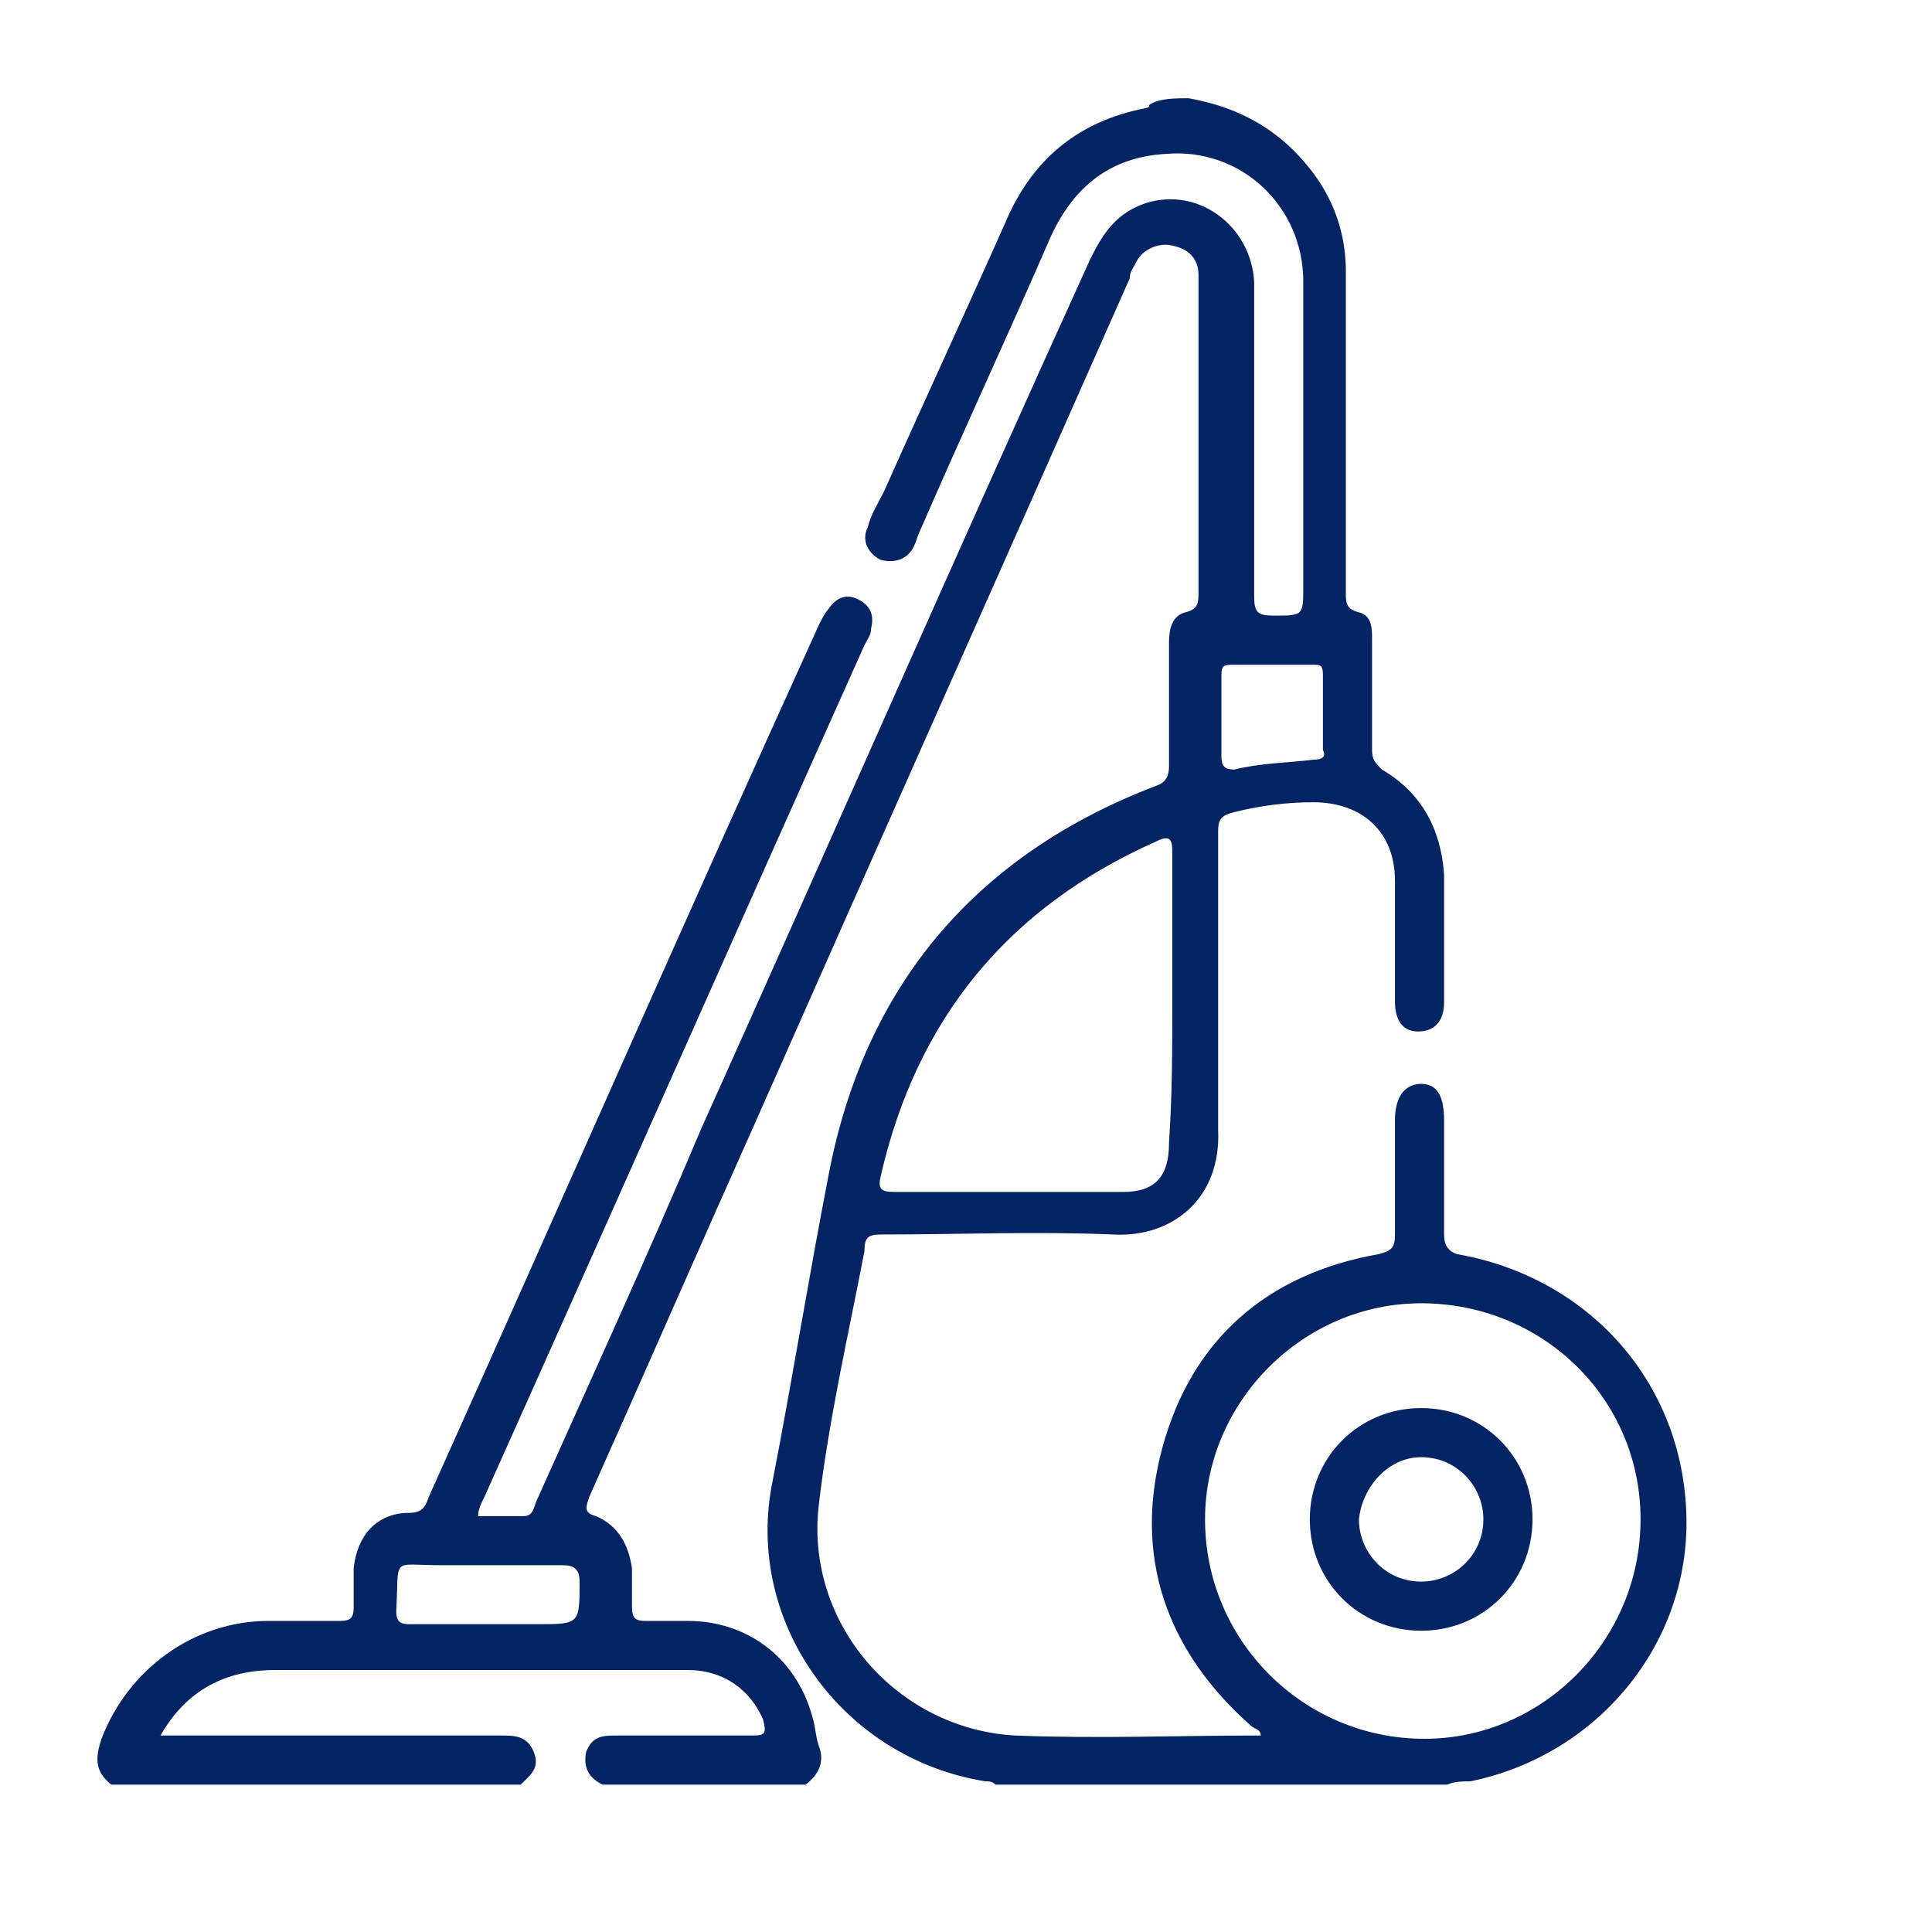 <?xml version="1.0" encoding="utf-8"?>
<!-- Generator: Adobe Illustrator 27.0.0, SVG Export Plug-In . SVG Version: 6.00 Build 0)  -->
<svg version="1.1" id="Layer_1" xmlns="http://www.w3.org/2000/svg" xmlns:xlink="http://www.w3.org/1999/xlink" x="0px" y="0px"
	 viewBox="0 0 59 59" style="enable-background:new 0 0 59 59;" xml:space="preserve">
<style type="text/css">
	.st0{fill:#042464;}
</style>
<g>
	<path class="st0" d="M36.3,3c1.1,0.2,2.1,0.6,3,1.4c1.2,1.1,1.8,2.4,1.8,3.9c0,3.3,0,6.6,0,9.8c0,0.3,0,0.5,0.4,0.6
		c0.4,0.1,0.4,0.5,0.4,0.8c0,1.1,0,2.3,0,3.4c0,0.3,0.1,0.4,0.3,0.6c1.2,0.7,1.8,1.8,1.9,3.2c0,1.3,0,2.6,0,3.9
		c0,0.6-0.3,0.9-0.8,0.9c-0.5,0-0.7-0.4-0.7-0.9c0-1.2,0-2.5,0-3.7c0-1.5-1-2.4-2.5-2.4c-0.8,0-1.6,0.1-2.4,0.3
		c-0.4,0.1-0.5,0.2-0.5,0.6c0,3,0,6.1,0,9.1c0.1,2.1-1.4,3.3-3.2,3.2c-2.4-0.1-4.7,0-7.1,0c-0.4,0-0.5,0.1-0.5,0.5
		c-0.5,2.6-1.1,5.2-1.4,7.8c-0.4,3.6,2.4,6.8,6,7c2.5,0.1,5,0,7.4,0c0,0,0.1,0,0.1,0c0-0.2-0.2-0.2-0.3-0.3
		c-2.6-2.3-3.6-5.2-2.7-8.5c0.9-3.3,3.2-5.3,6.6-5.9c0.4-0.1,0.5-0.2,0.5-0.6c0-1.2,0-2.3,0-3.5c0-0.7,0.3-1.1,0.8-1.1
		c0.5,0,0.7,0.4,0.7,1.1c0,1.2,0,2.3,0,3.5c0,0.3,0.1,0.5,0.4,0.6c4,0.7,6.9,3.9,7,8c0.1,3.9-2.7,7.3-6.6,8.1c-0.2,0-0.5,0-0.7,0.1
		c-4.6,0-9.2,0-13.8,0c-0.1-0.1-0.2-0.1-0.3-0.1c-4.4-0.7-7.4-4.9-6.5-9.2c0.6-3.1,1.1-6.2,1.7-9.3c1.1-5.8,4.5-9.8,10-11.9
		c0.3-0.1,0.4-0.3,0.4-0.6c0-1.3,0-2.5,0-3.8c0-0.4,0.1-0.8,0.5-0.9c0.4-0.1,0.4-0.3,0.4-0.6c0-2.3,0-4.7,0-7c0-0.9,0-1.8,0-2.7
		c0-0.5-0.3-0.8-0.8-0.9c-0.4-0.1-0.9,0.1-1.1,0.5c-0.1,0.2-0.2,0.3-0.2,0.5c-3.8,8.6-7.6,17.1-11.4,25.7c-1.7,3.8-3.4,7.7-5.1,11.5
		c-0.1,0.3-0.2,0.5,0.2,0.6c0.7,0.3,1,0.9,1.1,1.6c0,0.4,0,0.8,0,1.2c0,0.3,0.1,0.4,0.4,0.4c0.4,0,0.8,0,1.3,0
		c1.8,0,3.3,1.1,3.8,2.9c0.1,0.3,0.1,0.6,0.2,0.9c0.2,0.5,0,0.9-0.4,1.2c-2.1,0-4.2,0-6.2,0c-0.4-0.2-0.6-0.5-0.5-1
		c0.2-0.5,0.5-0.5,1-0.5c1.4,0,2.7,0,4.1,0c0.4,0,0.4-0.1,0.3-0.5c-0.4-0.9-1.2-1.5-2.3-1.5c-1.3,0-2.5,0-3.8,0c-2.9,0-5.9,0-8.8,0
		c-1.5,0-2.7,0.6-3.5,2c0.3,0,0.4,0,0.6,0c3.3,0,6.6,0,9.8,0c0.4,0,0.8,0,1,0.5c0.2,0.5-0.1,0.7-0.4,1c-4.2,0-8.3,0-12.5,0
		c-0.5-0.4-0.5-0.8-0.3-1.4c0.8-2.1,2.8-3.6,5.1-3.6c0.7,0,1.5,0,2.2,0c0.3,0,0.4-0.1,0.4-0.4c0-0.4,0-0.8,0-1.2
		c0.1-1,0.7-1.7,1.7-1.7c0.4,0,0.5-0.2,0.6-0.5c4-8.9,7.9-17.8,11.9-26.6c0.1-0.2,0.2-0.4,0.3-0.5c0.2-0.3,0.5-0.5,0.9-0.3
		c0.4,0.2,0.5,0.5,0.4,0.9c0,0.2-0.1,0.3-0.2,0.5c-3.9,8.7-7.7,17.3-11.6,26c-0.1,0.2-0.2,0.4-0.2,0.6c0.5,0,0.9,0,1.4,0
		c0.3,0,0.3-0.3,0.4-0.5c1.7-3.8,3.4-7.5,5-11.3c4-8.9,7.9-17.8,11.9-26.6c0.4-0.8,0.8-1.4,1.7-1.7c1.6-0.5,3.2,0.7,3.3,2.4
		c0,3.2,0,6.4,0,9.6c0,0.5,0.1,0.6,0.6,0.6c0.9,0,0.9,0,0.9-0.9c0-3.1,0-6.2,0-9.3c0-2.3-1.9-4.1-4.2-3.9c-1.7,0.1-2.8,1-3.5,2.5
		c-1.3,3-2.7,6-4,9c-0.1,0.2-0.1,0.3-0.2,0.5c-0.2,0.4-0.6,0.5-1,0.4c-0.4-0.2-0.6-0.6-0.4-1c0.1-0.4,0.3-0.7,0.5-1.1
		c1.2-2.7,2.5-5.5,3.7-8.2c0.8-1.9,2.2-3.1,4.3-3.5c0,0,0.1,0,0.1-0.1C35.4,3,35.9,3,36.3,3z M50.1,46.4c0-3.7-3-6.6-6.7-6.6
		c-3.6,0-6.6,3-6.6,6.6c0,3.7,3,6.7,6.7,6.7C47.1,53.1,50.1,50.1,50.1,46.4z M35.8,30.5c0-1.5,0-3,0-4.5c0-0.4-0.1-0.5-0.5-0.3
		c-4.5,2-7.3,5.4-8.4,10.2c-0.1,0.4,0,0.5,0.4,0.5c2.3,0,4.7,0,7,0c1,0,1.4-0.5,1.4-1.5C35.8,33.4,35.8,32,35.8,30.5z M14.9,49.6
		c0.5,0,1,0,1.5,0c1.3,0,1.3,0,1.3-1.3c0-0.4-0.2-0.5-0.5-0.5c-1.2,0-2.4,0-3.7,0c-1.6,0-1.3-0.3-1.4,1.4c0,0.3,0.1,0.4,0.4,0.4
		C13.4,49.6,14.1,49.6,14.9,49.6z M37.3,21.8c0,0.4,0,0.8,0,1.3c0,0.3,0.1,0.4,0.4,0.4c0.8-0.2,1.6-0.2,2.4-0.3
		c0.3,0,0.4-0.1,0.3-0.3c0-0.8,0-1.5,0-2.3c0-0.3-0.1-0.3-0.3-0.3c-0.8,0-1.7,0-2.5,0c-0.3,0-0.3,0.1-0.3,0.4
		C37.3,21,37.3,21.4,37.3,21.8z"/>
	<path class="st0" d="M40,46.4c0-1.9,1.5-3.4,3.4-3.4c1.9,0,3.4,1.5,3.4,3.4c0,1.9-1.5,3.4-3.4,3.4C41.5,49.8,40,48.3,40,46.4z
		 M41.5,46.4c0,1,0.8,1.9,1.9,1.9c1,0,1.9-0.8,1.9-1.9c0-1-0.8-1.9-1.9-1.9C42.4,44.5,41.6,45.4,41.5,46.4z"/>
</g>
</svg>
